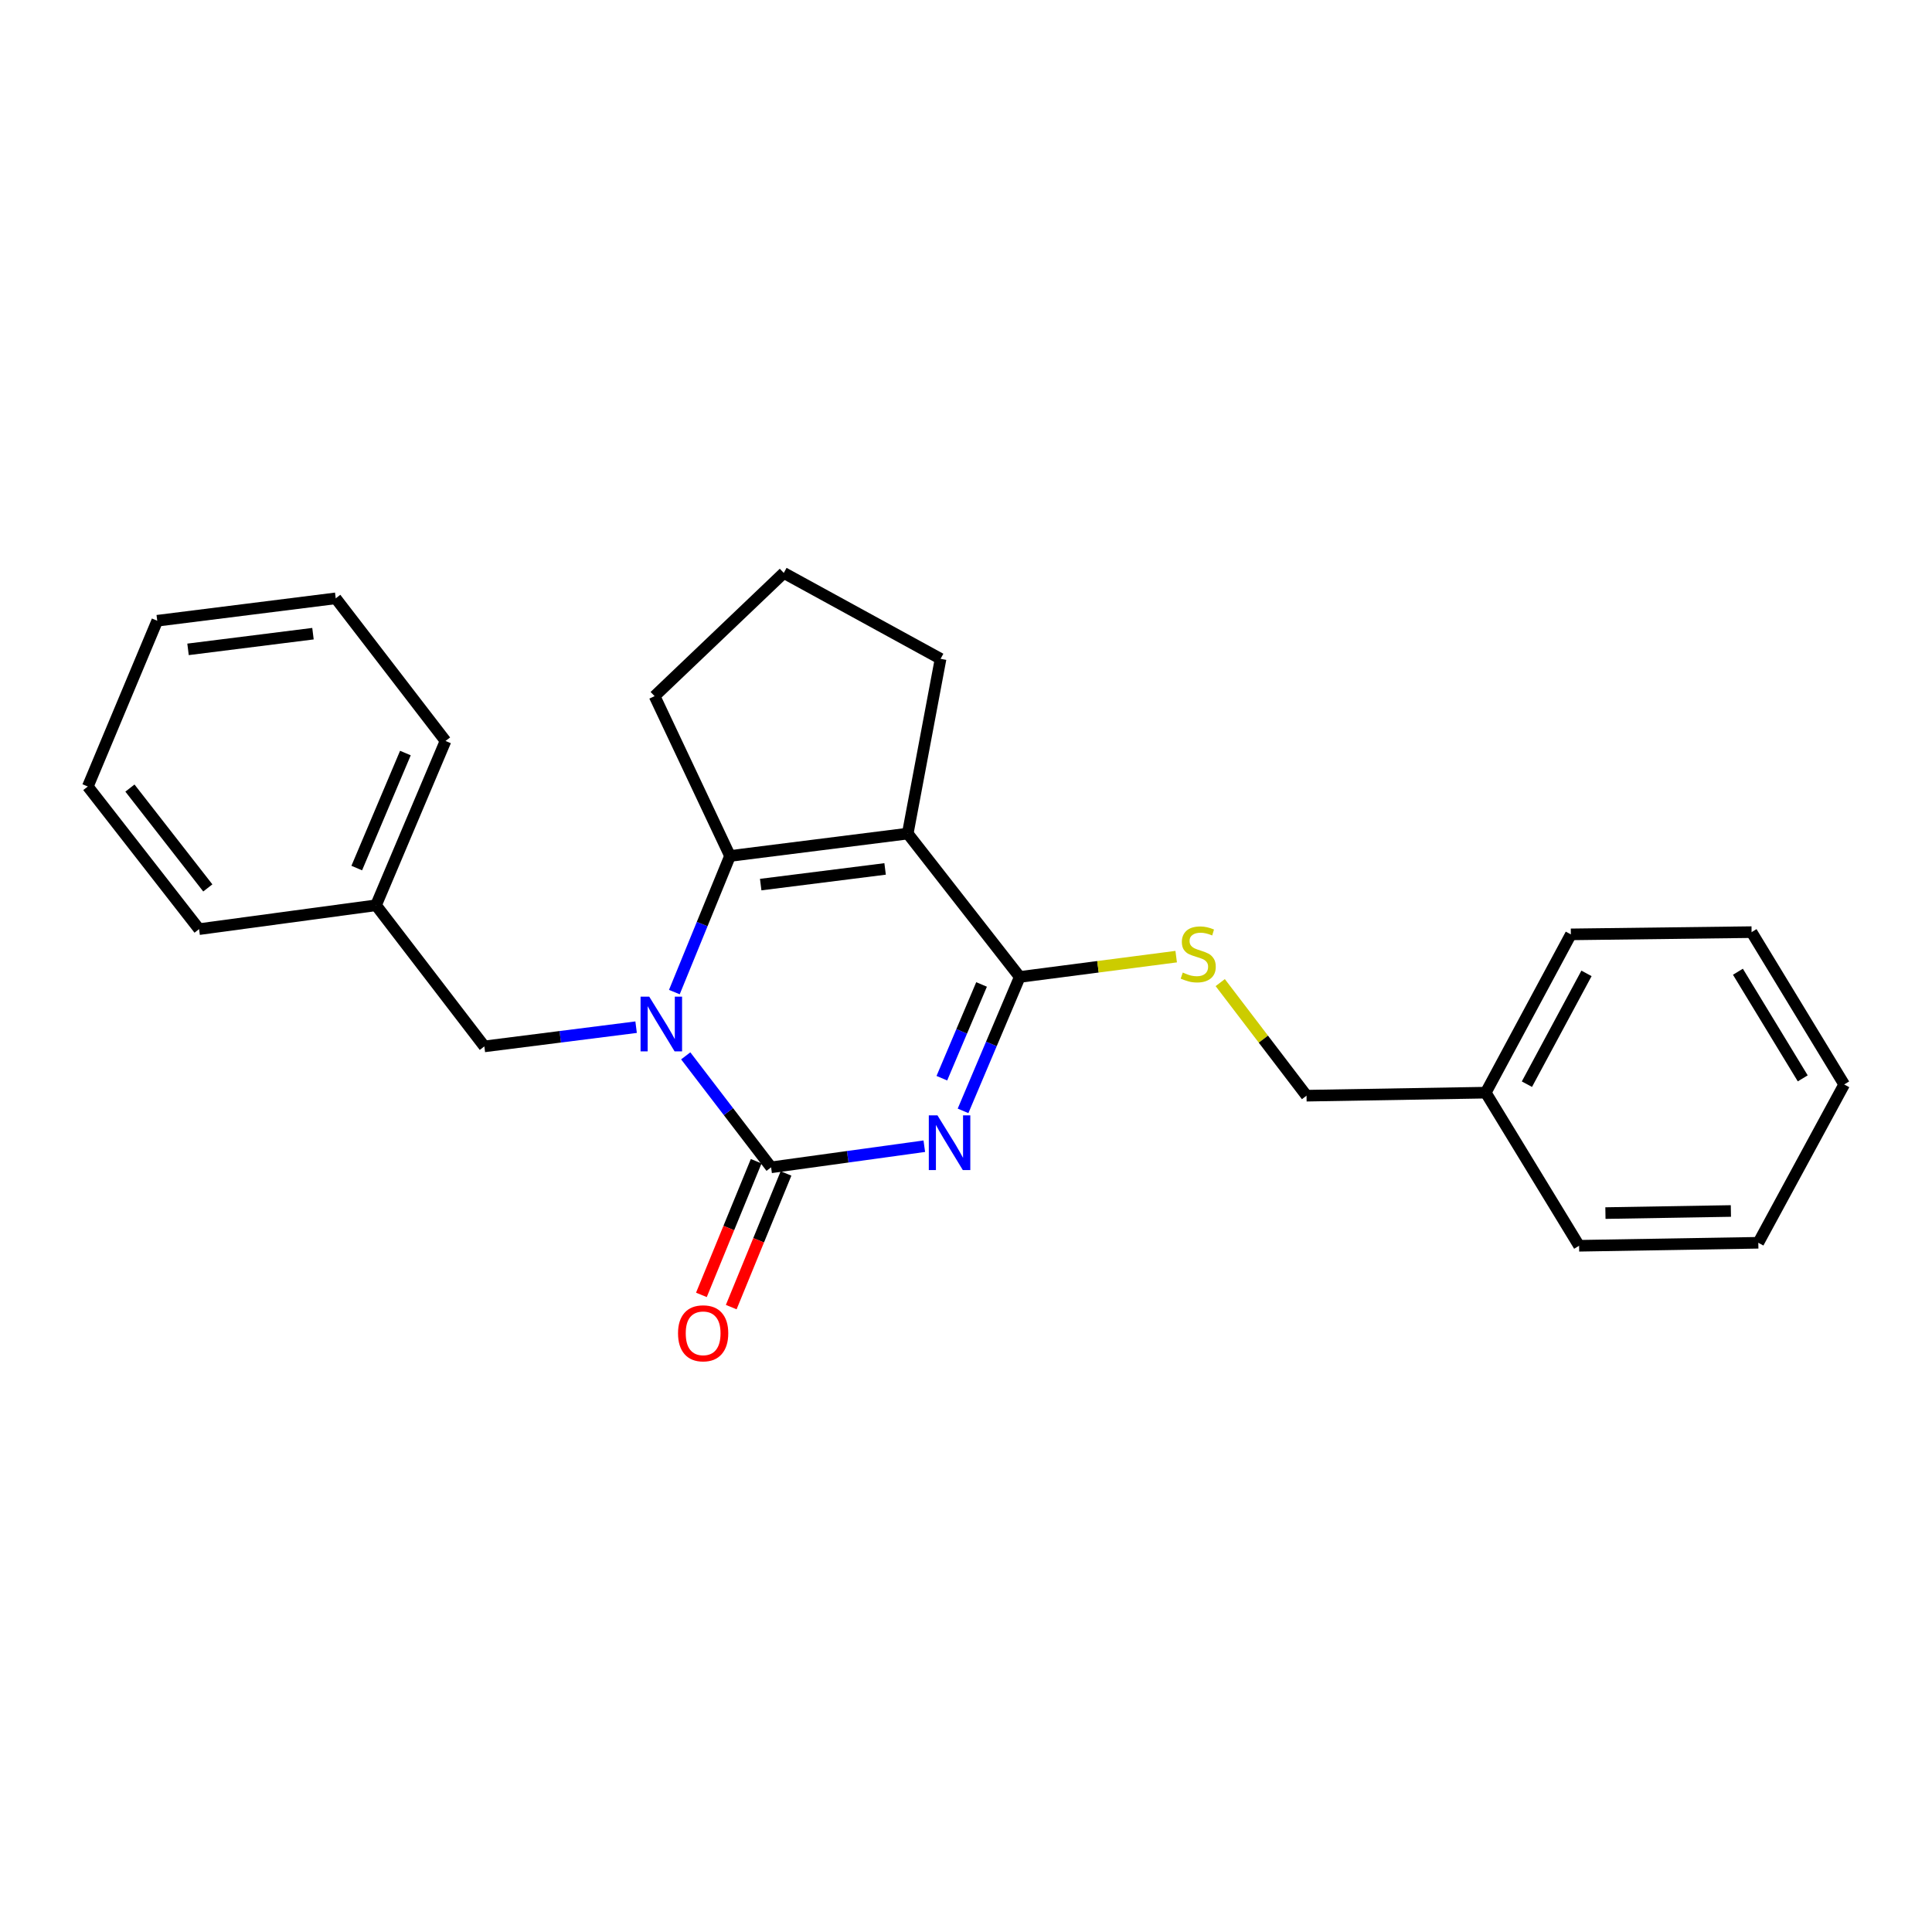 <?xml version='1.0' encoding='iso-8859-1'?>
<svg version='1.1' baseProfile='full'
              xmlns='http://www.w3.org/2000/svg'
                      xmlns:rdkit='http://www.rdkit.org/xml'
                      xmlns:xlink='http://www.w3.org/1999/xlink'
                  xml:space='preserve'
width='1000px' height='1000px' viewBox='0 0 1000 1000'>
<!-- END OF HEADER -->
<rect style='opacity:1.0;fill:#FFFFFF;stroke:none' width='1000' height='1000' x='0' y='0'> </rect>
<path class='bond-0' d='M 478.418,593.275 L 438.769,598.743' style='fill:none;fill-rule:evenodd;stroke:#0000FF;stroke-width:6px;stroke-linecap:butt;stroke-linejoin:miter;stroke-opacity:1' />
<path class='bond-0' d='M 438.769,598.743 L 399.121,604.211' style='fill:none;fill-rule:evenodd;stroke:#000000;stroke-width:6px;stroke-linecap:butt;stroke-linejoin:miter;stroke-opacity:1' />
<path class='bond-3' d='M 498.471,574.983 L 513.147,540.321' style='fill:none;fill-rule:evenodd;stroke:#0000FF;stroke-width:6px;stroke-linecap:butt;stroke-linejoin:miter;stroke-opacity:1' />
<path class='bond-3' d='M 513.147,540.321 L 527.823,505.659' style='fill:none;fill-rule:evenodd;stroke:#000000;stroke-width:6px;stroke-linecap:butt;stroke-linejoin:miter;stroke-opacity:1' />
<path class='bond-3' d='M 487.506,558.077 L 497.779,533.814' style='fill:none;fill-rule:evenodd;stroke:#0000FF;stroke-width:6px;stroke-linecap:butt;stroke-linejoin:miter;stroke-opacity:1' />
<path class='bond-3' d='M 497.779,533.814 L 508.053,509.551' style='fill:none;fill-rule:evenodd;stroke:#000000;stroke-width:6px;stroke-linecap:butt;stroke-linejoin:miter;stroke-opacity:1' />
<path class='bond-1' d='M 399.121,604.211 L 377.026,575.361' style='fill:none;fill-rule:evenodd;stroke:#000000;stroke-width:6px;stroke-linecap:butt;stroke-linejoin:miter;stroke-opacity:1' />
<path class='bond-1' d='M 377.026,575.361 L 354.931,546.51' style='fill:none;fill-rule:evenodd;stroke:#0000FF;stroke-width:6px;stroke-linecap:butt;stroke-linejoin:miter;stroke-opacity:1' />
<path class='bond-7' d='M 391.4,601.046 L 377.222,635.639' style='fill:none;fill-rule:evenodd;stroke:#000000;stroke-width:6px;stroke-linecap:butt;stroke-linejoin:miter;stroke-opacity:1' />
<path class='bond-7' d='M 377.222,635.639 L 363.045,670.231' style='fill:none;fill-rule:evenodd;stroke:#FF0000;stroke-width:6px;stroke-linecap:butt;stroke-linejoin:miter;stroke-opacity:1' />
<path class='bond-7' d='M 406.841,607.375 L 392.664,641.967' style='fill:none;fill-rule:evenodd;stroke:#000000;stroke-width:6px;stroke-linecap:butt;stroke-linejoin:miter;stroke-opacity:1' />
<path class='bond-7' d='M 392.664,641.967 L 378.486,676.559' style='fill:none;fill-rule:evenodd;stroke:#FF0000;stroke-width:6px;stroke-linecap:butt;stroke-linejoin:miter;stroke-opacity:1' />
<path class='bond-6' d='M 329.25,531.666 L 289.974,536.639' style='fill:none;fill-rule:evenodd;stroke:#0000FF;stroke-width:6px;stroke-linecap:butt;stroke-linejoin:miter;stroke-opacity:1' />
<path class='bond-6' d='M 289.974,536.639 L 250.699,541.612' style='fill:none;fill-rule:evenodd;stroke:#000000;stroke-width:6px;stroke-linecap:butt;stroke-linejoin:miter;stroke-opacity:1' />
<path class='bond-24' d='M 349.047,513.505 L 363.45,478.278' style='fill:none;fill-rule:evenodd;stroke:#0000FF;stroke-width:6px;stroke-linecap:butt;stroke-linejoin:miter;stroke-opacity:1' />
<path class='bond-24' d='M 363.45,478.278 L 377.853,443.051' style='fill:none;fill-rule:evenodd;stroke:#000000;stroke-width:6px;stroke-linecap:butt;stroke-linejoin:miter;stroke-opacity:1' />
<path class='bond-2' d='M 469.841,431.462 L 527.823,505.659' style='fill:none;fill-rule:evenodd;stroke:#000000;stroke-width:6px;stroke-linecap:butt;stroke-linejoin:miter;stroke-opacity:1' />
<path class='bond-4' d='M 469.841,431.462 L 377.853,443.051' style='fill:none;fill-rule:evenodd;stroke:#000000;stroke-width:6px;stroke-linecap:butt;stroke-linejoin:miter;stroke-opacity:1' />
<path class='bond-4' d='M 458.129,449.757 L 393.737,457.869' style='fill:none;fill-rule:evenodd;stroke:#000000;stroke-width:6px;stroke-linecap:butt;stroke-linejoin:miter;stroke-opacity:1' />
<path class='bond-8' d='M 469.841,431.462 L 486.844,341.003' style='fill:none;fill-rule:evenodd;stroke:#000000;stroke-width:6px;stroke-linecap:butt;stroke-linejoin:miter;stroke-opacity:1' />
<path class='bond-5' d='M 527.823,505.659 L 568.307,500.405' style='fill:none;fill-rule:evenodd;stroke:#000000;stroke-width:6px;stroke-linecap:butt;stroke-linejoin:miter;stroke-opacity:1' />
<path class='bond-5' d='M 568.307,500.405 L 608.792,495.152' style='fill:none;fill-rule:evenodd;stroke:#CCCC00;stroke-width:6px;stroke-linecap:butt;stroke-linejoin:miter;stroke-opacity:1' />
<path class='bond-9' d='M 377.853,443.051 L 338.821,360.324' style='fill:none;fill-rule:evenodd;stroke:#000000;stroke-width:6px;stroke-linecap:butt;stroke-linejoin:miter;stroke-opacity:1' />
<path class='bond-10' d='M 631.59,508.597 L 653.922,537.862' style='fill:none;fill-rule:evenodd;stroke:#CCCC00;stroke-width:6px;stroke-linecap:butt;stroke-linejoin:miter;stroke-opacity:1' />
<path class='bond-10' d='M 653.922,537.862 L 676.254,567.126' style='fill:none;fill-rule:evenodd;stroke:#000000;stroke-width:6px;stroke-linecap:butt;stroke-linejoin:miter;stroke-opacity:1' />
<path class='bond-11' d='M 250.699,541.612 L 194.627,468.565' style='fill:none;fill-rule:evenodd;stroke:#000000;stroke-width:6px;stroke-linecap:butt;stroke-linejoin:miter;stroke-opacity:1' />
<path class='bond-13' d='M 486.844,341.003 L 405.685,296.548' style='fill:none;fill-rule:evenodd;stroke:#000000;stroke-width:6px;stroke-linecap:butt;stroke-linejoin:miter;stroke-opacity:1' />
<path class='bond-25' d='M 338.821,360.324 L 405.685,296.548' style='fill:none;fill-rule:evenodd;stroke:#000000;stroke-width:6px;stroke-linecap:butt;stroke-linejoin:miter;stroke-opacity:1' />
<path class='bond-12' d='M 676.254,567.126 L 769.021,565.559' style='fill:none;fill-rule:evenodd;stroke:#000000;stroke-width:6px;stroke-linecap:butt;stroke-linejoin:miter;stroke-opacity:1' />
<path class='bond-14' d='M 194.627,468.565 L 230.599,383.521' style='fill:none;fill-rule:evenodd;stroke:#000000;stroke-width:6px;stroke-linecap:butt;stroke-linejoin:miter;stroke-opacity:1' />
<path class='bond-14' d='M 184.653,449.307 L 209.834,389.776' style='fill:none;fill-rule:evenodd;stroke:#000000;stroke-width:6px;stroke-linecap:butt;stroke-linejoin:miter;stroke-opacity:1' />
<path class='bond-15' d='M 194.627,468.565 L 103.038,480.923' style='fill:none;fill-rule:evenodd;stroke:#000000;stroke-width:6px;stroke-linecap:butt;stroke-linejoin:miter;stroke-opacity:1' />
<path class='bond-16' d='M 769.021,565.559 L 813.077,483.63' style='fill:none;fill-rule:evenodd;stroke:#000000;stroke-width:6px;stroke-linecap:butt;stroke-linejoin:miter;stroke-opacity:1' />
<path class='bond-16' d='M 790.327,561.174 L 821.166,503.823' style='fill:none;fill-rule:evenodd;stroke:#000000;stroke-width:6px;stroke-linecap:butt;stroke-linejoin:miter;stroke-opacity:1' />
<path class='bond-17' d='M 769.021,565.559 L 817.333,644.809' style='fill:none;fill-rule:evenodd;stroke:#000000;stroke-width:6px;stroke-linecap:butt;stroke-linejoin:miter;stroke-opacity:1' />
<path class='bond-19' d='M 230.599,383.521 L 173.776,309.695' style='fill:none;fill-rule:evenodd;stroke:#000000;stroke-width:6px;stroke-linecap:butt;stroke-linejoin:miter;stroke-opacity:1' />
<path class='bond-20' d='M 103.038,480.923 L 45.455,407.097' style='fill:none;fill-rule:evenodd;stroke:#000000;stroke-width:6px;stroke-linecap:butt;stroke-linejoin:miter;stroke-opacity:1' />
<path class='bond-20' d='M 107.559,459.586 L 67.251,407.907' style='fill:none;fill-rule:evenodd;stroke:#000000;stroke-width:6px;stroke-linecap:butt;stroke-linejoin:miter;stroke-opacity:1' />
<path class='bond-21' d='M 813.077,483.63 L 906.614,482.471' style='fill:none;fill-rule:evenodd;stroke:#000000;stroke-width:6px;stroke-linecap:butt;stroke-linejoin:miter;stroke-opacity:1' />
<path class='bond-18' d='M 817.333,644.809 L 910.1,643.261' style='fill:none;fill-rule:evenodd;stroke:#000000;stroke-width:6px;stroke-linecap:butt;stroke-linejoin:miter;stroke-opacity:1' />
<path class='bond-18' d='M 830.969,627.891 L 895.906,626.807' style='fill:none;fill-rule:evenodd;stroke:#000000;stroke-width:6px;stroke-linecap:butt;stroke-linejoin:miter;stroke-opacity:1' />
<path class='bond-22' d='M 910.1,643.261 L 954.545,561.313' style='fill:none;fill-rule:evenodd;stroke:#000000;stroke-width:6px;stroke-linecap:butt;stroke-linejoin:miter;stroke-opacity:1' />
<path class='bond-27' d='M 173.776,309.695 L 81.389,321.293' style='fill:none;fill-rule:evenodd;stroke:#000000;stroke-width:6px;stroke-linecap:butt;stroke-linejoin:miter;stroke-opacity:1' />
<path class='bond-27' d='M 161.997,327.992 L 97.326,336.111' style='fill:none;fill-rule:evenodd;stroke:#000000;stroke-width:6px;stroke-linecap:butt;stroke-linejoin:miter;stroke-opacity:1' />
<path class='bond-23' d='M 45.455,407.097 L 81.389,321.293' style='fill:none;fill-rule:evenodd;stroke:#000000;stroke-width:6px;stroke-linecap:butt;stroke-linejoin:miter;stroke-opacity:1' />
<path class='bond-26' d='M 906.614,482.471 L 954.545,561.313' style='fill:none;fill-rule:evenodd;stroke:#000000;stroke-width:6px;stroke-linecap:butt;stroke-linejoin:miter;stroke-opacity:1' />
<path class='bond-26' d='M 899.544,502.967 L 933.096,558.156' style='fill:none;fill-rule:evenodd;stroke:#000000;stroke-width:6px;stroke-linecap:butt;stroke-linejoin:miter;stroke-opacity:1' />
<path  class='atom-0' d='M 485.229 577.312
L 494.509 592.312
Q 495.429 593.792, 496.909 596.472
Q 498.389 599.152, 498.469 599.312
L 498.469 577.312
L 502.229 577.312
L 502.229 605.632
L 498.349 605.632
L 488.389 589.232
Q 487.229 587.312, 485.989 585.112
Q 484.789 582.912, 484.429 582.232
L 484.429 605.632
L 480.749 605.632
L 480.749 577.312
L 485.229 577.312
' fill='#0000FF'/>
<path  class='atom-2' d='M 336.038 515.854
L 345.318 530.854
Q 346.238 532.334, 347.718 535.014
Q 349.198 537.694, 349.278 537.854
L 349.278 515.854
L 353.038 515.854
L 353.038 544.174
L 349.158 544.174
L 339.198 527.774
Q 338.038 525.854, 336.798 523.654
Q 335.598 521.454, 335.238 520.774
L 335.238 544.174
L 331.558 544.174
L 331.558 515.854
L 336.038 515.854
' fill='#0000FF'/>
<path  class='atom-6' d='M 612.2 503.391
Q 612.52 503.511, 613.84 504.071
Q 615.16 504.631, 616.6 504.991
Q 618.08 505.311, 619.52 505.311
Q 622.2 505.311, 623.76 504.031
Q 625.32 502.711, 625.32 500.431
Q 625.32 498.871, 624.52 497.911
Q 623.76 496.951, 622.56 496.431
Q 621.36 495.911, 619.36 495.311
Q 616.84 494.551, 615.32 493.831
Q 613.84 493.111, 612.76 491.591
Q 611.72 490.071, 611.72 487.511
Q 611.72 483.951, 614.12 481.751
Q 616.56 479.551, 621.36 479.551
Q 624.64 479.551, 628.36 481.111
L 627.44 484.191
Q 624.04 482.791, 621.48 482.791
Q 618.72 482.791, 617.2 483.951
Q 615.68 485.071, 615.72 487.031
Q 615.72 488.551, 616.48 489.471
Q 617.28 490.391, 618.4 490.911
Q 619.56 491.431, 621.48 492.031
Q 624.04 492.831, 625.56 493.631
Q 627.08 494.431, 628.16 496.071
Q 629.28 497.671, 629.28 500.431
Q 629.28 504.351, 626.64 506.471
Q 624.04 508.551, 619.68 508.551
Q 617.16 508.551, 615.24 507.991
Q 613.36 507.471, 611.12 506.551
L 612.2 503.391
' fill='#CCCC00'/>
<path  class='atom-8' d='M 350.946 690.114
Q 350.946 683.314, 354.306 679.514
Q 357.666 675.714, 363.946 675.714
Q 370.226 675.714, 373.586 679.514
Q 376.946 683.314, 376.946 690.114
Q 376.946 696.994, 373.546 700.914
Q 370.146 704.794, 363.946 704.794
Q 357.706 704.794, 354.306 700.914
Q 350.946 697.034, 350.946 690.114
M 363.946 701.594
Q 368.266 701.594, 370.586 698.714
Q 372.946 695.794, 372.946 690.114
Q 372.946 684.554, 370.586 681.754
Q 368.266 678.914, 363.946 678.914
Q 359.626 678.914, 357.266 681.714
Q 354.946 684.514, 354.946 690.114
Q 354.946 695.834, 357.266 698.714
Q 359.626 701.594, 363.946 701.594
' fill='#FF0000'/>
</svg>
